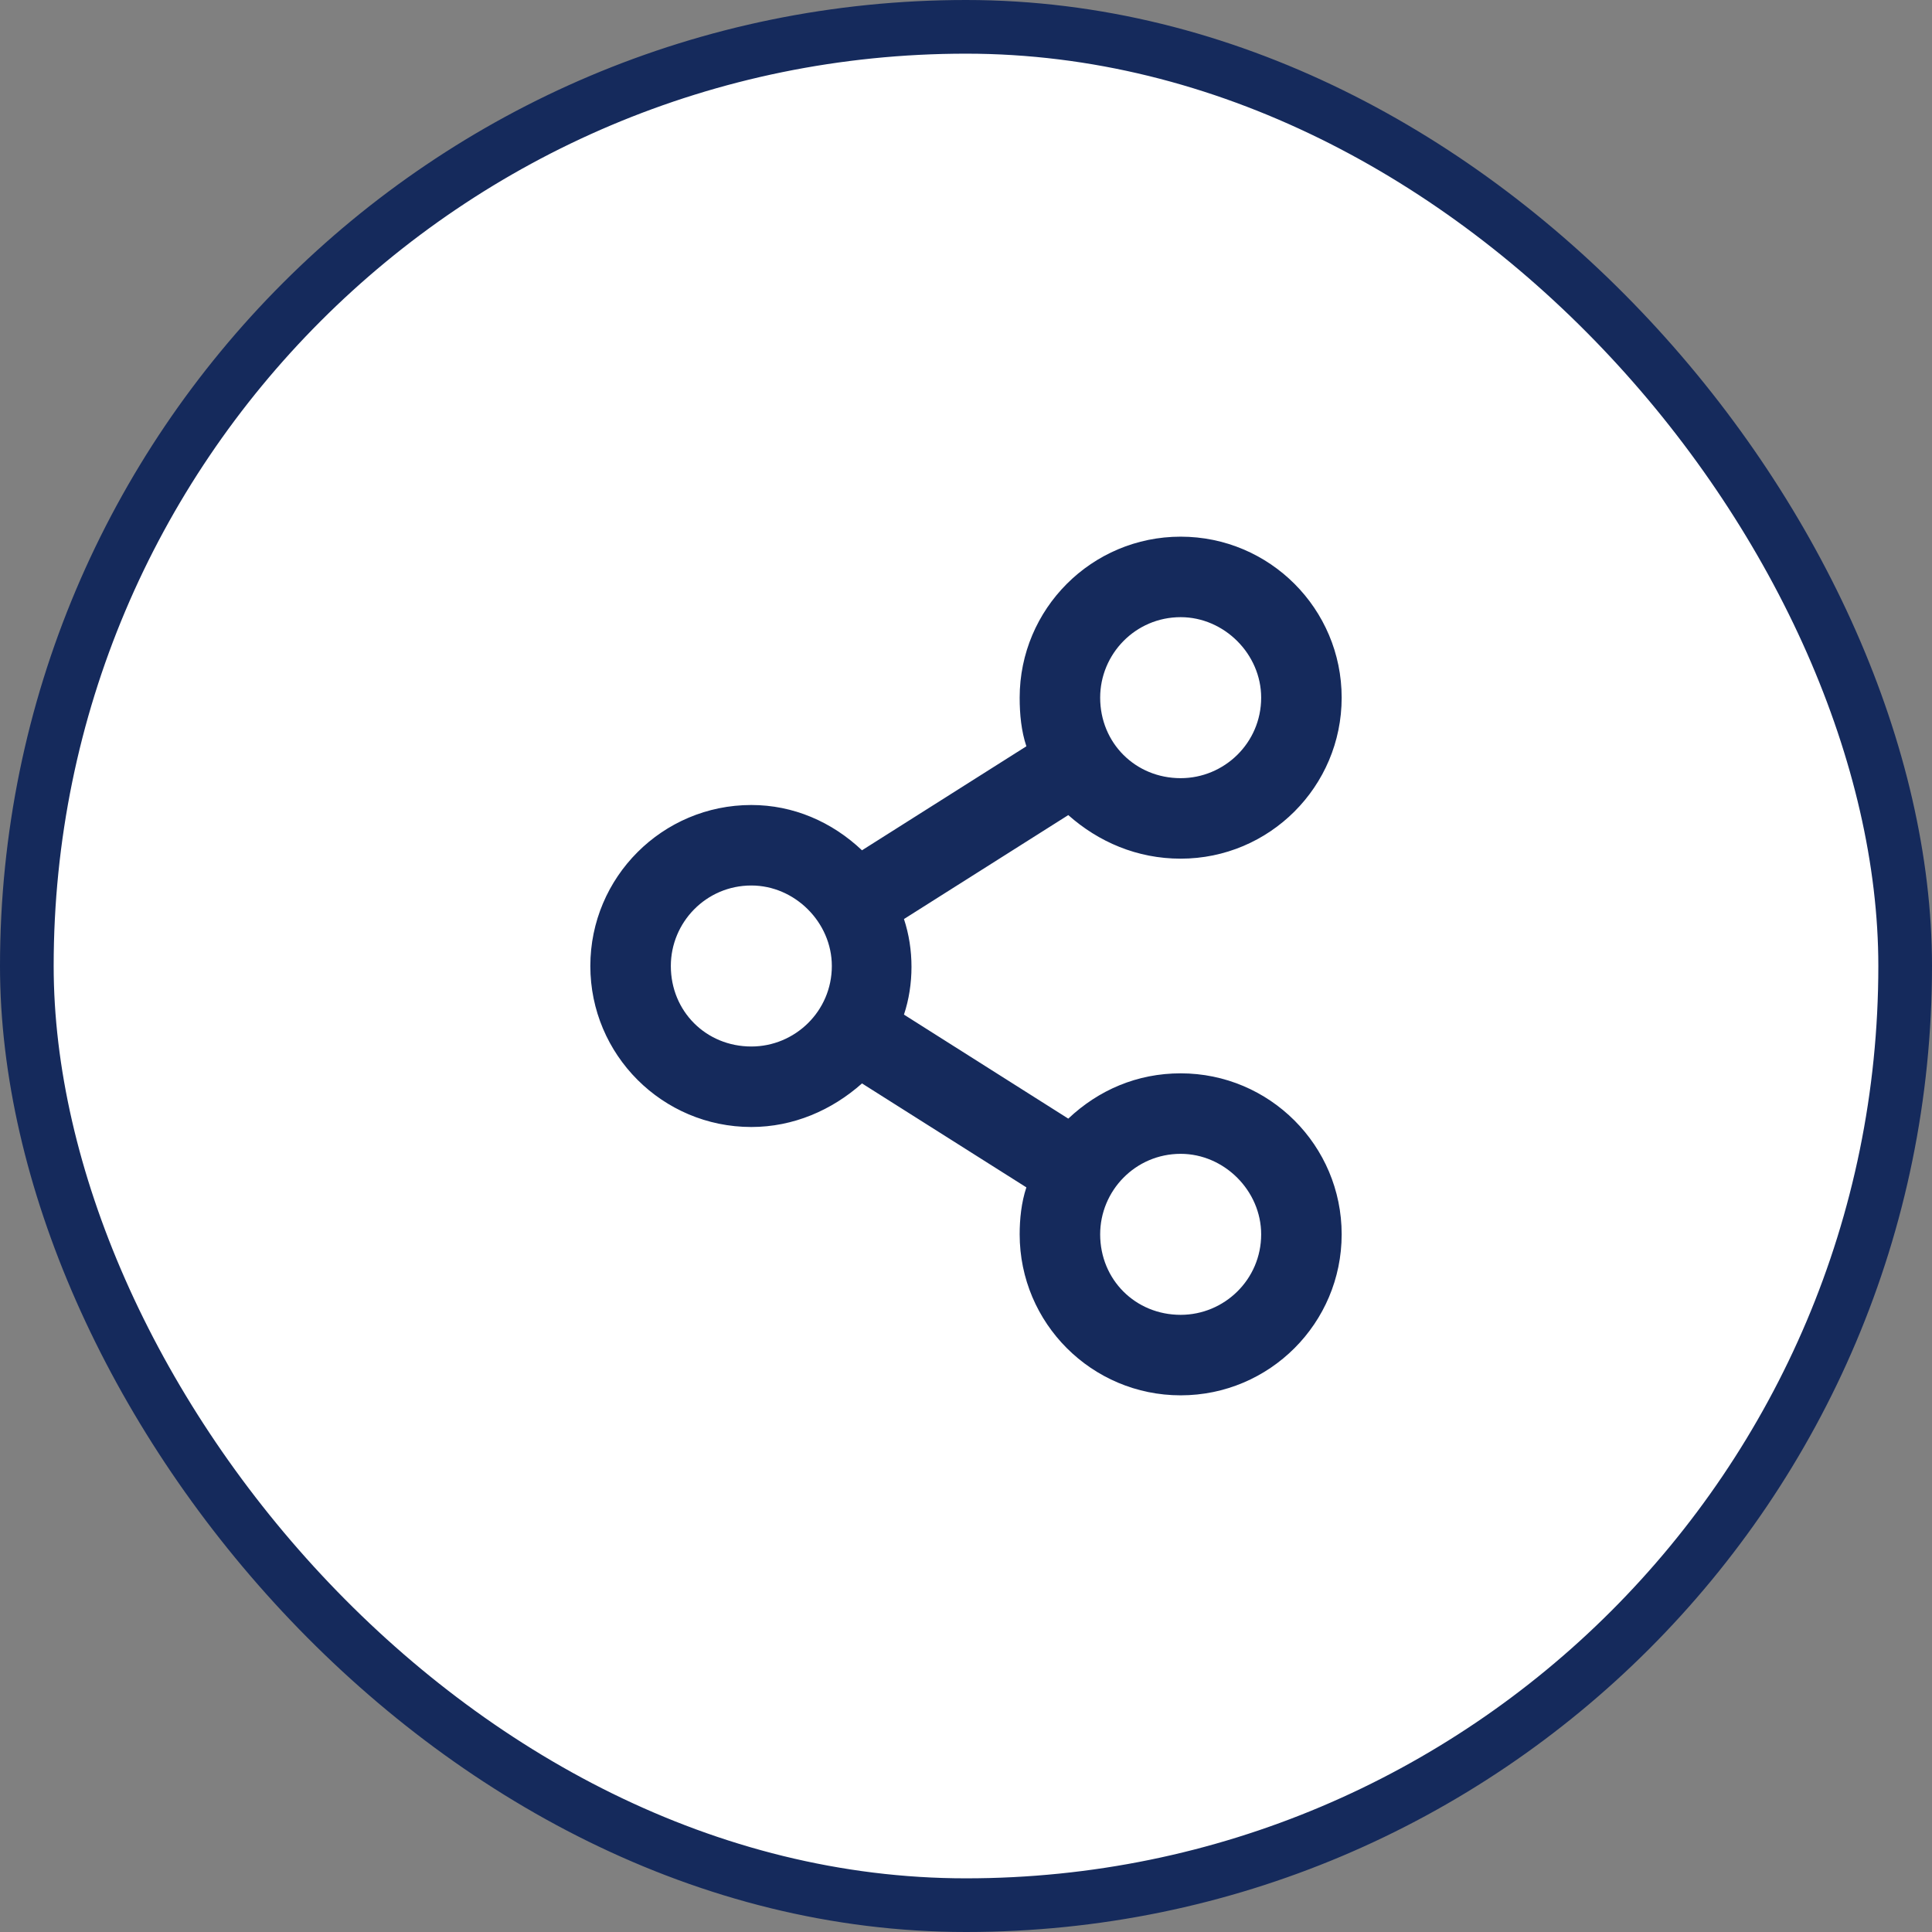 <svg width="36" height="36" viewBox="0 0 36 36" fill="none" xmlns="http://www.w3.org/2000/svg">
<rect x="0" y="0" width="36" height="36" fill="#808080" stroke="none"/>
<rect x="0.5" y="0.5" width="35" height="35" rx="17.5" fill="white"/>
<rect x="0.5" y="0.5" width="35" height="35" rx="17.5" stroke="#152A5C"/>
<path d="M22 20C23.656 20 25 21.344 25 23C25 24.656 23.656 26 22 26C20.344 26 19 24.656 19 23C19 22.719 19.031 22.406 19.125 22.125L16.062 20.188C15.5 20.688 14.781 21 14 21C12.344 21 11 19.656 11 18C11 16.344 12.344 15 14 15C14.781 15 15.5 15.312 16.062 15.844L19.125 13.906C19.031 13.625 19 13.312 19 13C19 11.344 20.344 10 22 10C23.656 10 25 11.344 25 13C25 14.656 23.656 16 22 16C21.188 16 20.469 15.688 19.906 15.188L16.844 17.125C17.031 17.688 17.031 18.344 16.844 18.906L19.906 20.844C20.469 20.312 21.188 20 22 20ZM22 11.5C21.156 11.5 20.5 12.188 20.5 13C20.5 13.844 21.156 14.5 22 14.5C22.812 14.5 23.5 13.844 23.5 13C23.5 12.188 22.812 11.5 22 11.5ZM14 19.5C14.812 19.5 15.5 18.844 15.5 18C15.5 17.188 14.812 16.5 14 16.5C13.156 16.5 12.5 17.188 12.5 18C12.5 18.844 13.156 19.5 14 19.5ZM22 24.5C22.812 24.5 23.5 23.844 23.5 23C23.5 22.188 22.812 21.5 22 21.5C21.156 21.5 20.5 22.188 20.5 23C20.5 23.844 21.156 24.5 22 24.5Z" fill="#152A5C"/>
</svg>
